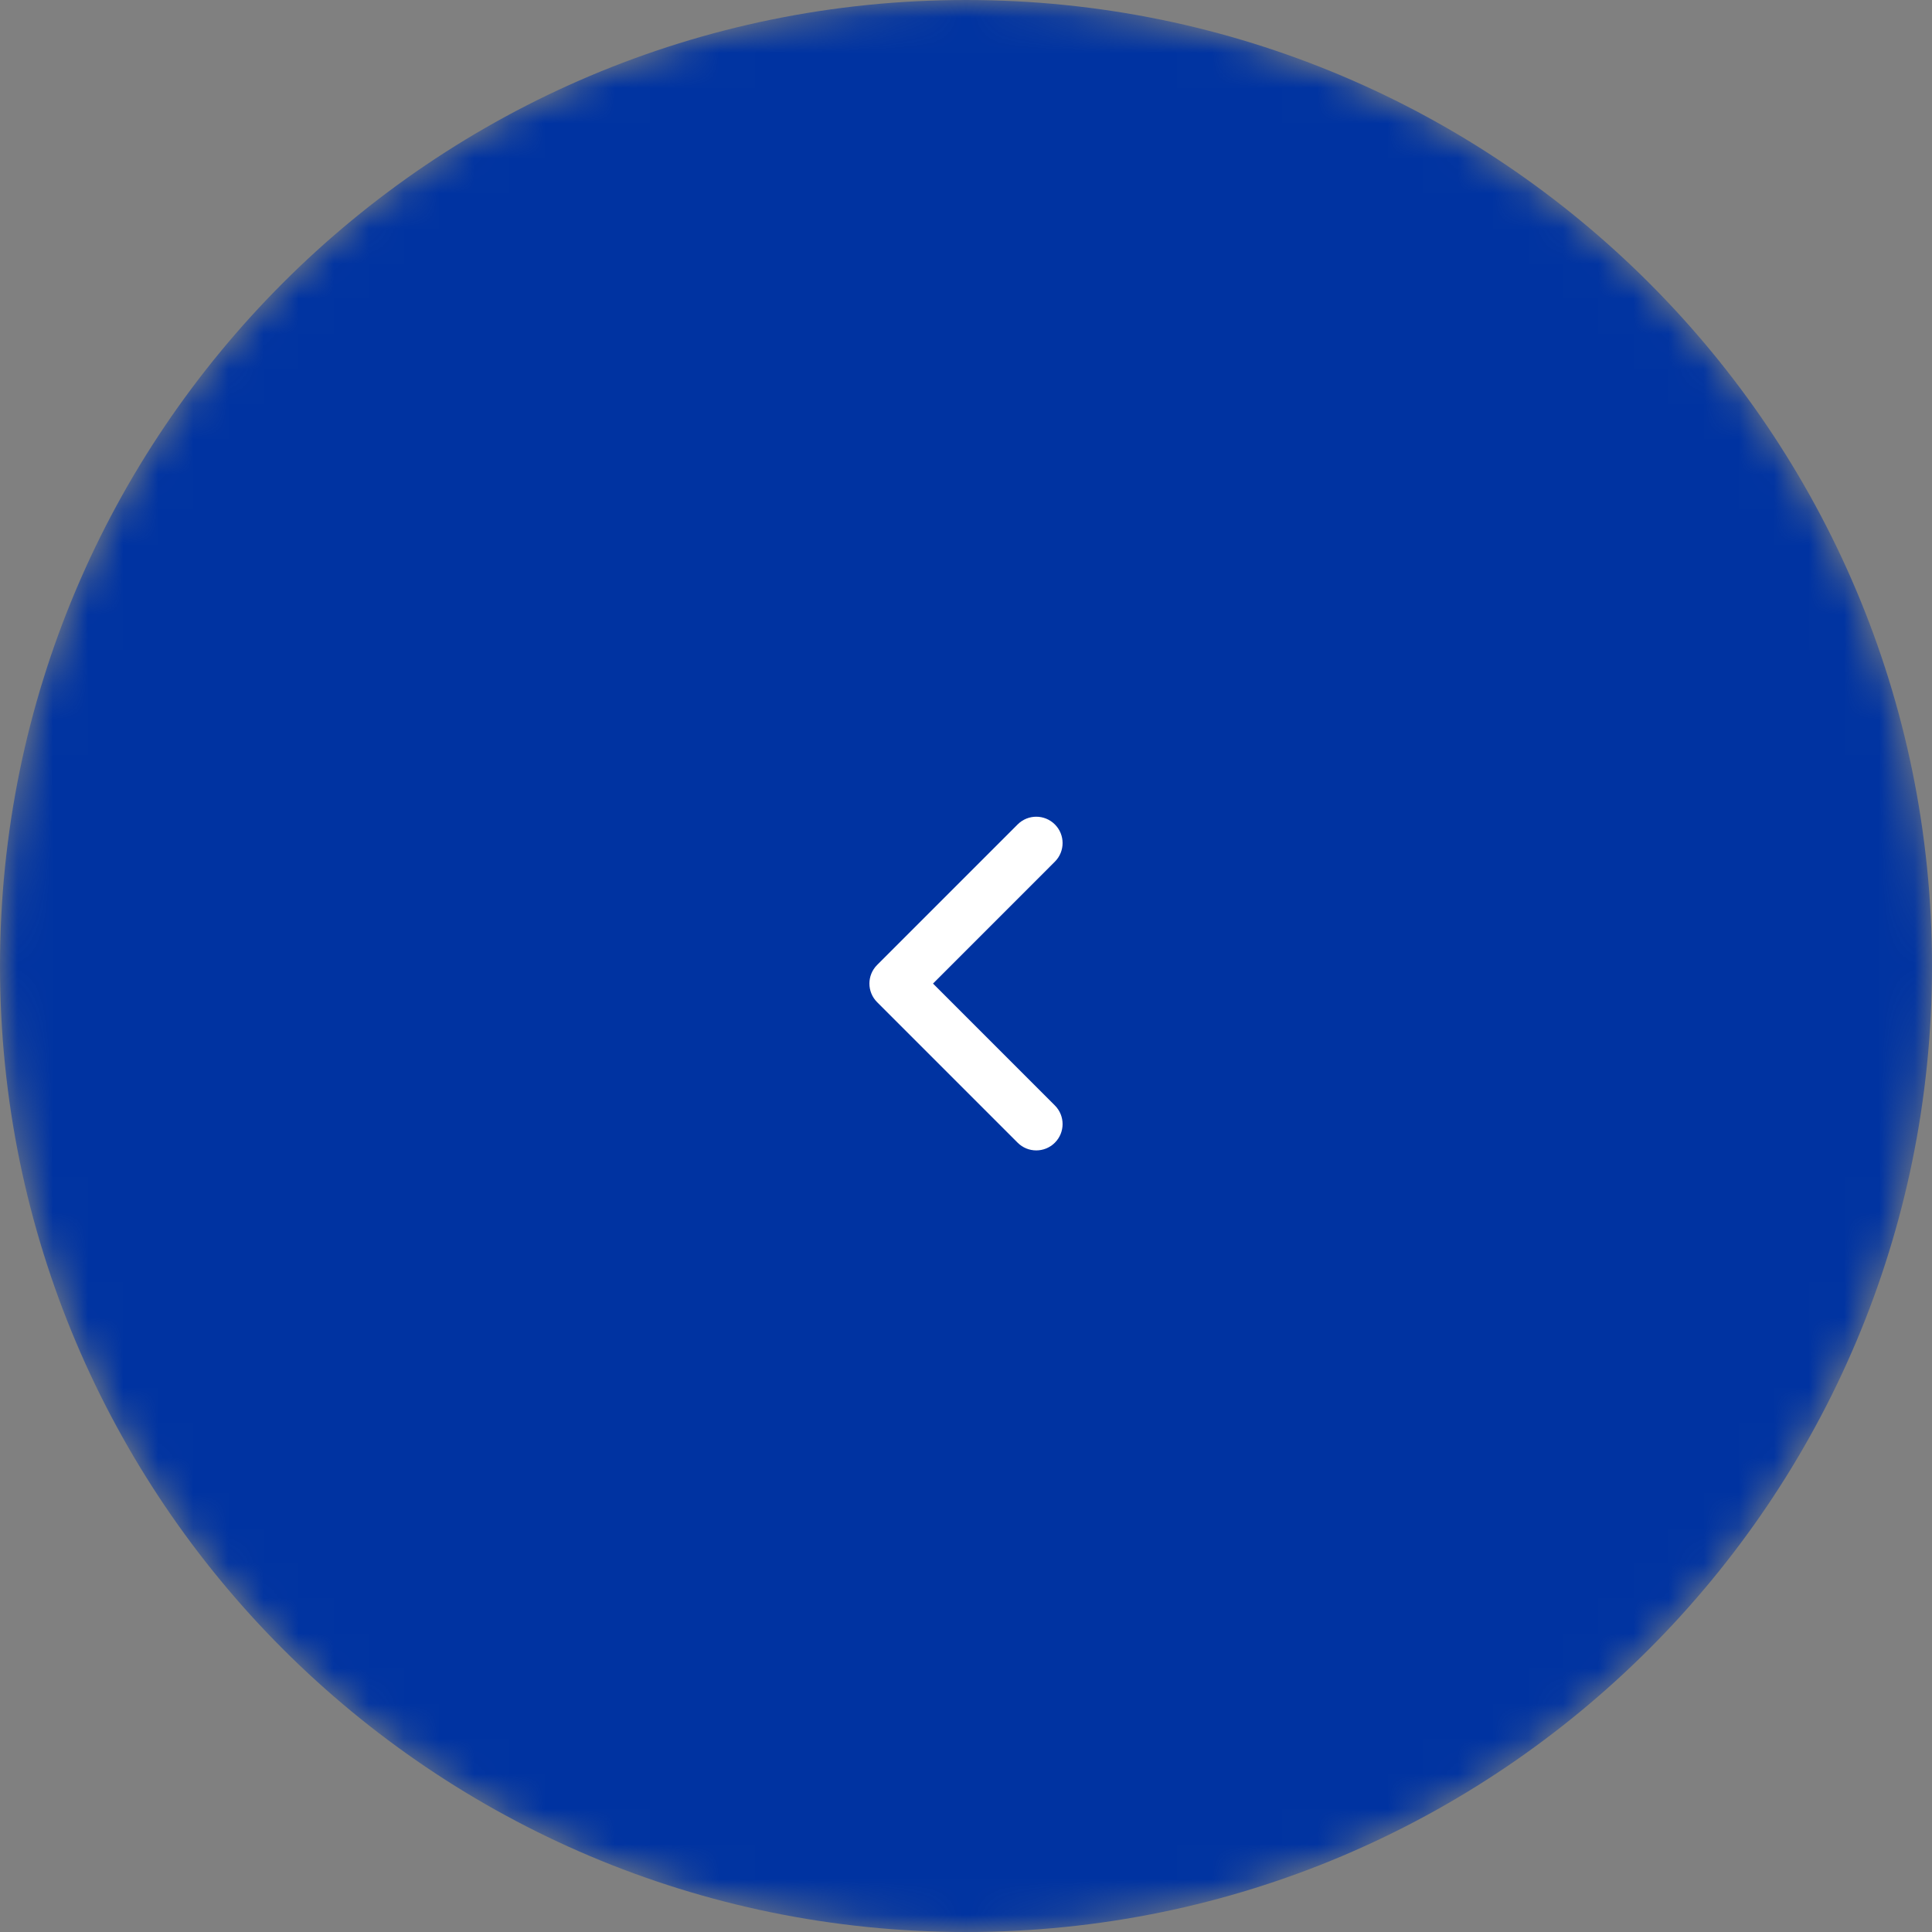 <?xml version="1.0" encoding="UTF-8"?> <svg xmlns="http://www.w3.org/2000/svg" width="55" height="55" viewBox="0 0 55 55" fill="none"><rect x="0" y="0" width="55" height="55" fill="#808080" stroke="none"/><g clip-path="url(#clip0_256_351)"><mask id="mask0_256_351" style="mask-type:luminance" maskUnits="userSpaceOnUse" x="0" y="0" width="55" height="55"><path d="M0 27.5C0 12.312 12.312 0 27.5 0C42.688 0 55 12.312 55 27.5C55 42.688 42.688 55 27.5 55C12.312 55 0 42.688 0 27.5Z" fill="white"></path></mask><g mask="url(#mask0_256_351)"><path d="M0 27.5C0 12.312 12.312 0 27.5 0C42.688 0 55 12.312 55 27.5C55 42.688 42.688 55 27.5 55C12.312 55 0 42.688 0 27.5Z" fill="#0033A1"></path><path fill-rule="evenodd" clip-rule="evenodd" d="M30.03 23.47C29.737 23.177 29.263 23.177 28.97 23.47L24.97 27.47C24.677 27.763 24.677 28.237 24.97 28.53L28.97 32.53C29.263 32.823 29.737 32.823 30.03 32.53C30.323 32.237 30.323 31.763 30.03 31.47L26.561 28L30.03 24.53C30.323 24.237 30.323 23.763 30.03 23.47Z" fill="white"></path></g></g><defs><clipPath id="clip0_256_351"><rect width="55" height="55" fill="white"></rect></clipPath></defs></svg> 